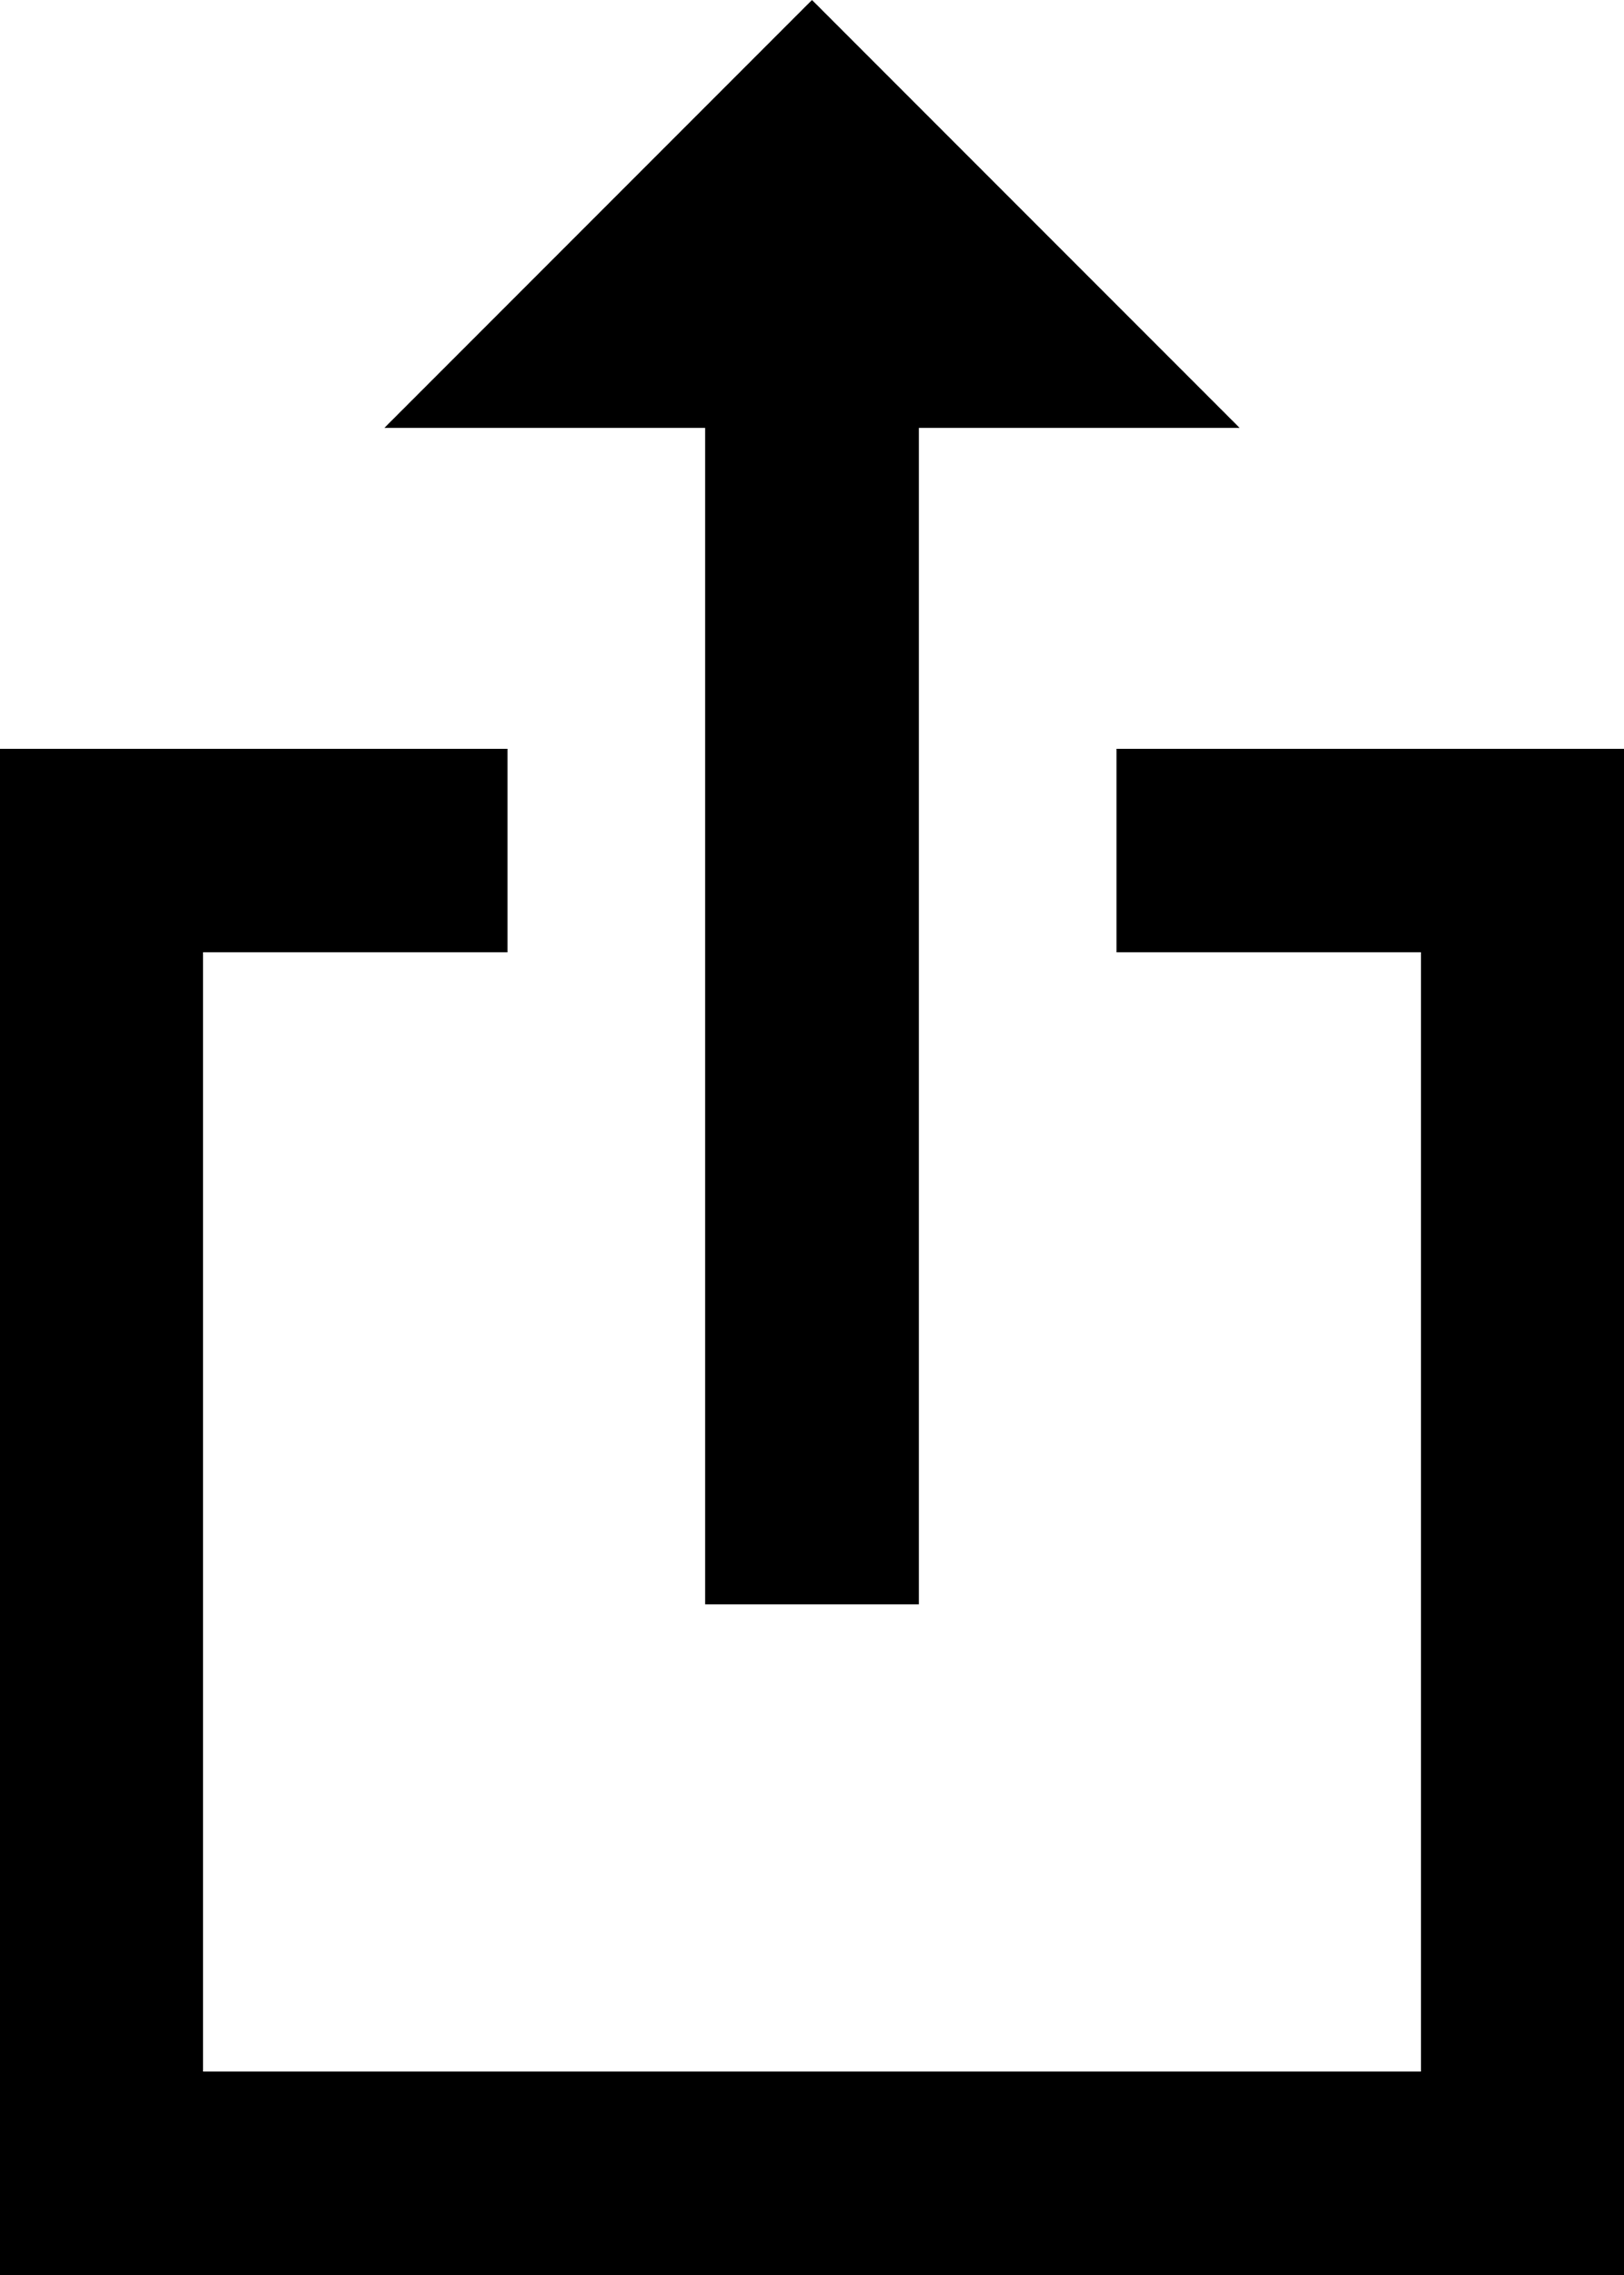 <svg xmlns="http://www.w3.org/2000/svg" width="10" height="14" viewBox="0 0 10 14">
  <g id="Icon_material-sharp-ios-share" data-name="Icon material-sharp-ios-share" transform="translate(-6 -1.5)">
    <path id="パス_791" data-name="パス 791" d="M16,12H12.875v1.252H14.75V20.14H7.25V13.252H9.125V12H6v9.392H16Z" transform="translate(0 -5.892)"/>
    <path id="パス_792" data-name="パス 792" d="M13.975,11.373h1.316V4.133h1.975L14.633,1.5,12,4.133h1.975Z" transform="translate(-3.633)"/>
  </g>
</svg>
